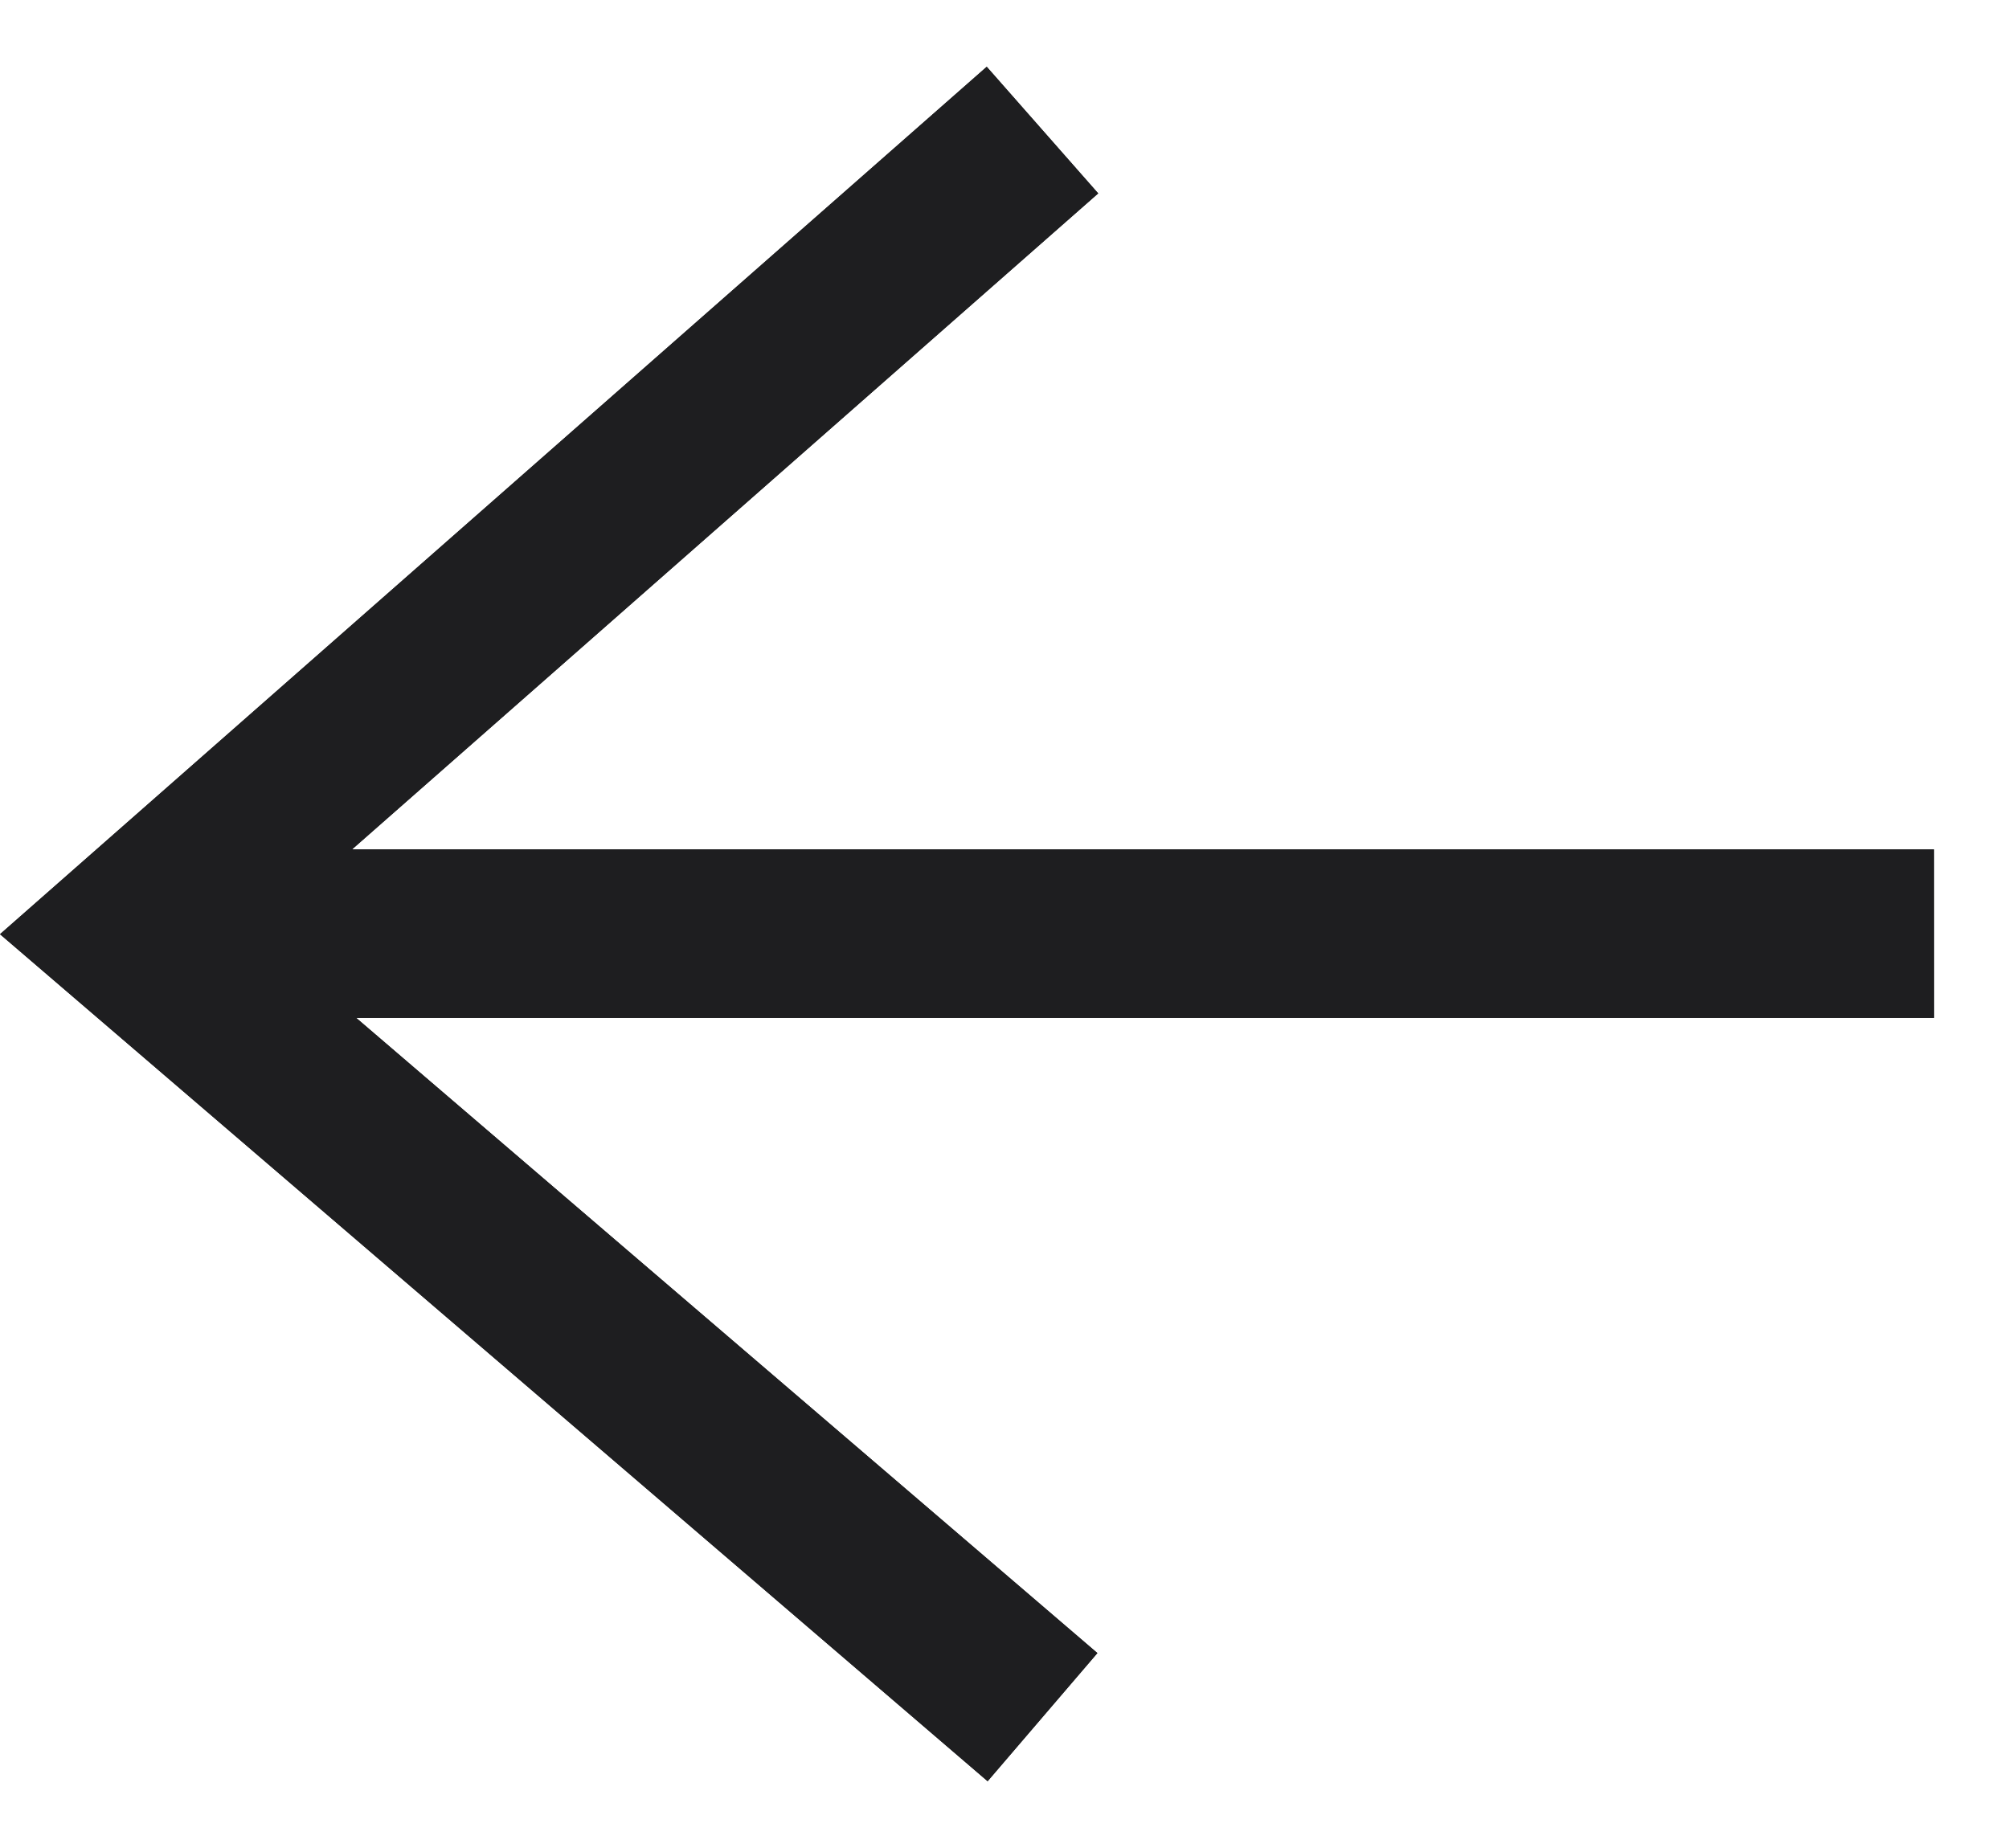 <?xml version="1.0" encoding="UTF-8"?> <svg xmlns="http://www.w3.org/2000/svg" width="25" height="23" viewBox="0 0 25 23" fill="none"> <path d="M12.29 22.169L13.656 20.574L4.433 12.669H24.067L24.066 10.571H4.381L13.666 2.407L12.279 0.831L0 11.627L12.29 22.169Z" fill="#1E1E20"></path> <path d="M12.279 0.831L13.666 2.407L4.381 10.571H24.066L24.067 12.669H4.433L13.656 20.574L12.29 22.169L0 11.627L12.279 0.831Z" fill="#1E1E20"></path> </svg> 